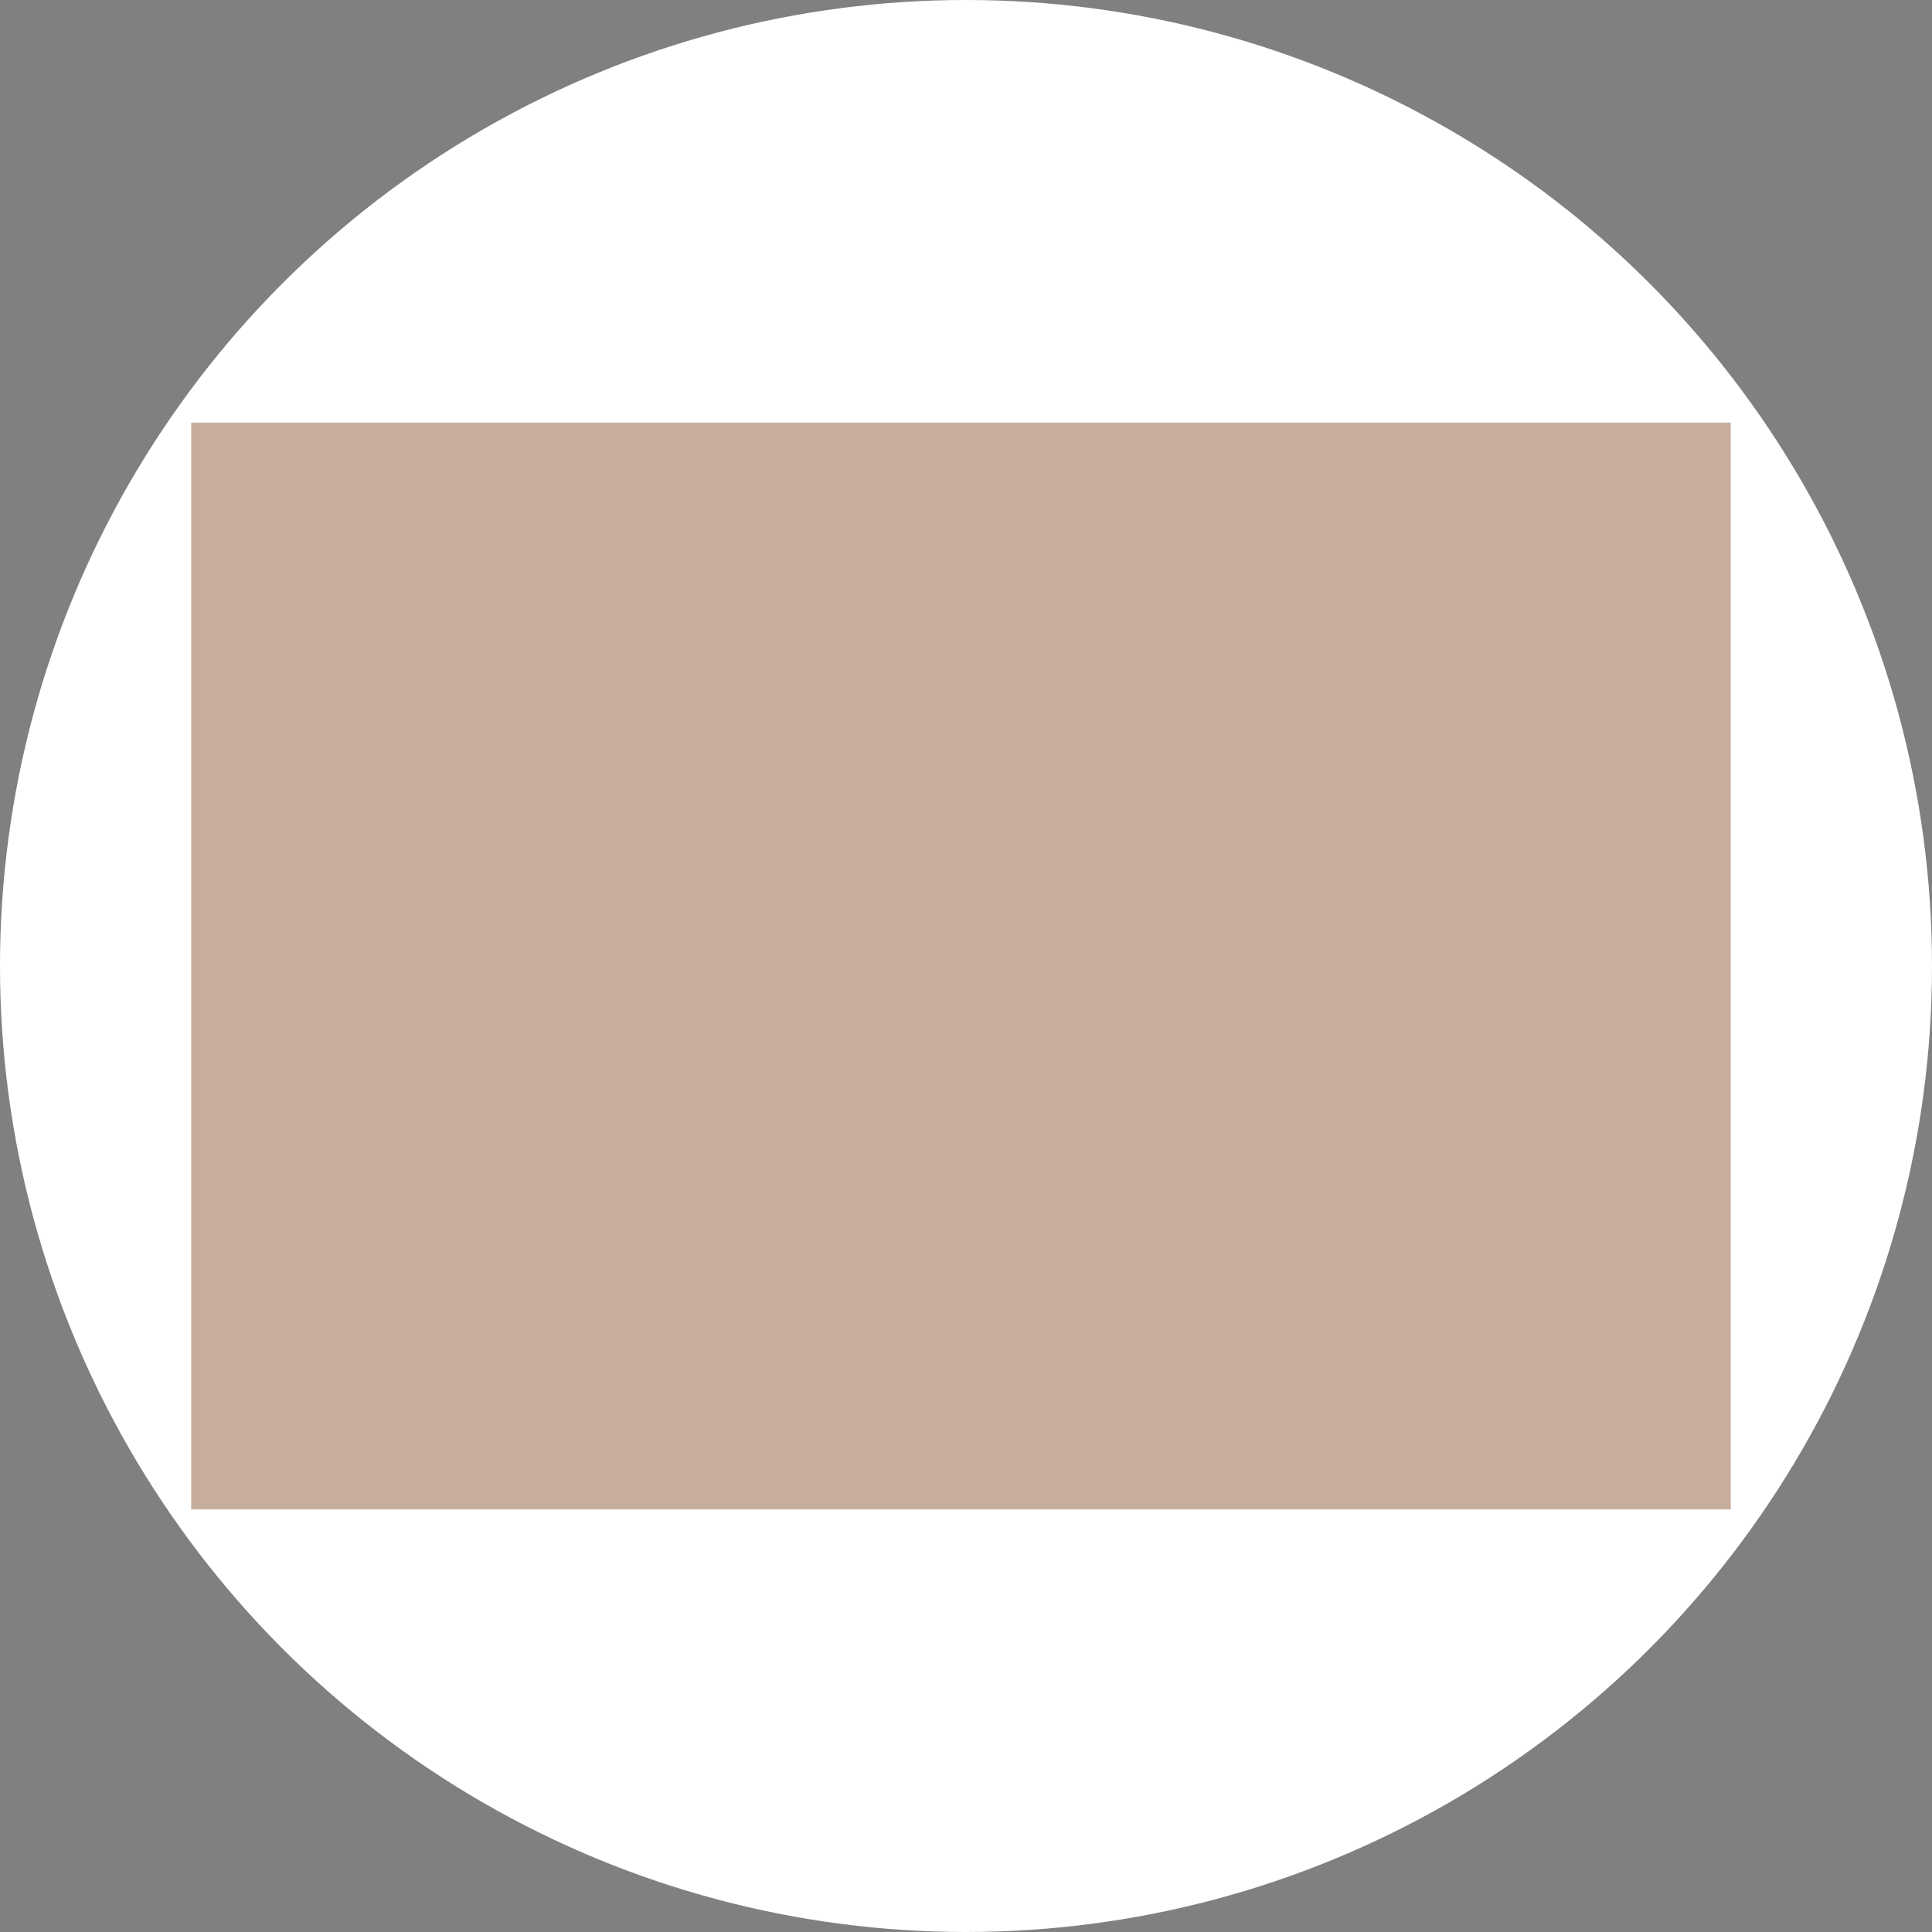 <?xml version="1.0" encoding="UTF-8"?> <svg xmlns="http://www.w3.org/2000/svg" width="192" height="192" viewBox="0 0 192 192" fill="none"><rect x="0" y="0" width="192" height="192" fill="#808080" stroke="none"/><circle cx="96" cy="96" r="96" fill="white"></circle><path fill-rule="evenodd" clip-rule="evenodd" d="M46.89 112.285C55.666 112.285 62.78 105.058 62.78 96.143C62.78 87.226 55.666 80 46.89 80C38.114 80 31 87.226 31 96.143C31 105.058 38.114 112.285 46.89 112.285ZM87.93 111.848V80.436C87.93 80.436 83.163 80.185 81.407 80.244C71.579 80.578 65.504 87.362 65.504 96.143C65.504 104.923 70.585 111.711 81.407 112.041C83.125 112.094 87.93 111.848 87.93 111.848ZM140.112 91.041H150.29L160.919 80.412H129.483V111.848L140.112 101.219V91.041ZM116.762 80.436H124.274V111.848H113.824V98.419L100.395 111.848H92.863V80.436H103.484V93.686L116.762 80.436ZM147.884 105.373C147.884 101.751 150.819 98.814 154.441 98.814C158.063 98.814 161 101.751 161 105.373C161 107.359 160.116 109.138 158.72 110.34L154.441 114.619L150.163 110.34C148.768 109.138 147.884 107.359 147.884 105.373ZM154.441 107.935C153.027 107.935 151.879 106.788 151.879 105.373C151.879 103.957 153.027 102.81 154.441 102.81C155.857 102.81 157.003 103.957 157.003 105.373C157.003 106.788 155.857 107.935 154.441 107.935Z" fill="#515151"></path><g style="mix-blend-mode:lighten"><rect x="19" y="42" width="153" height="108" fill="#C7AD9B"></rect></g></svg> 